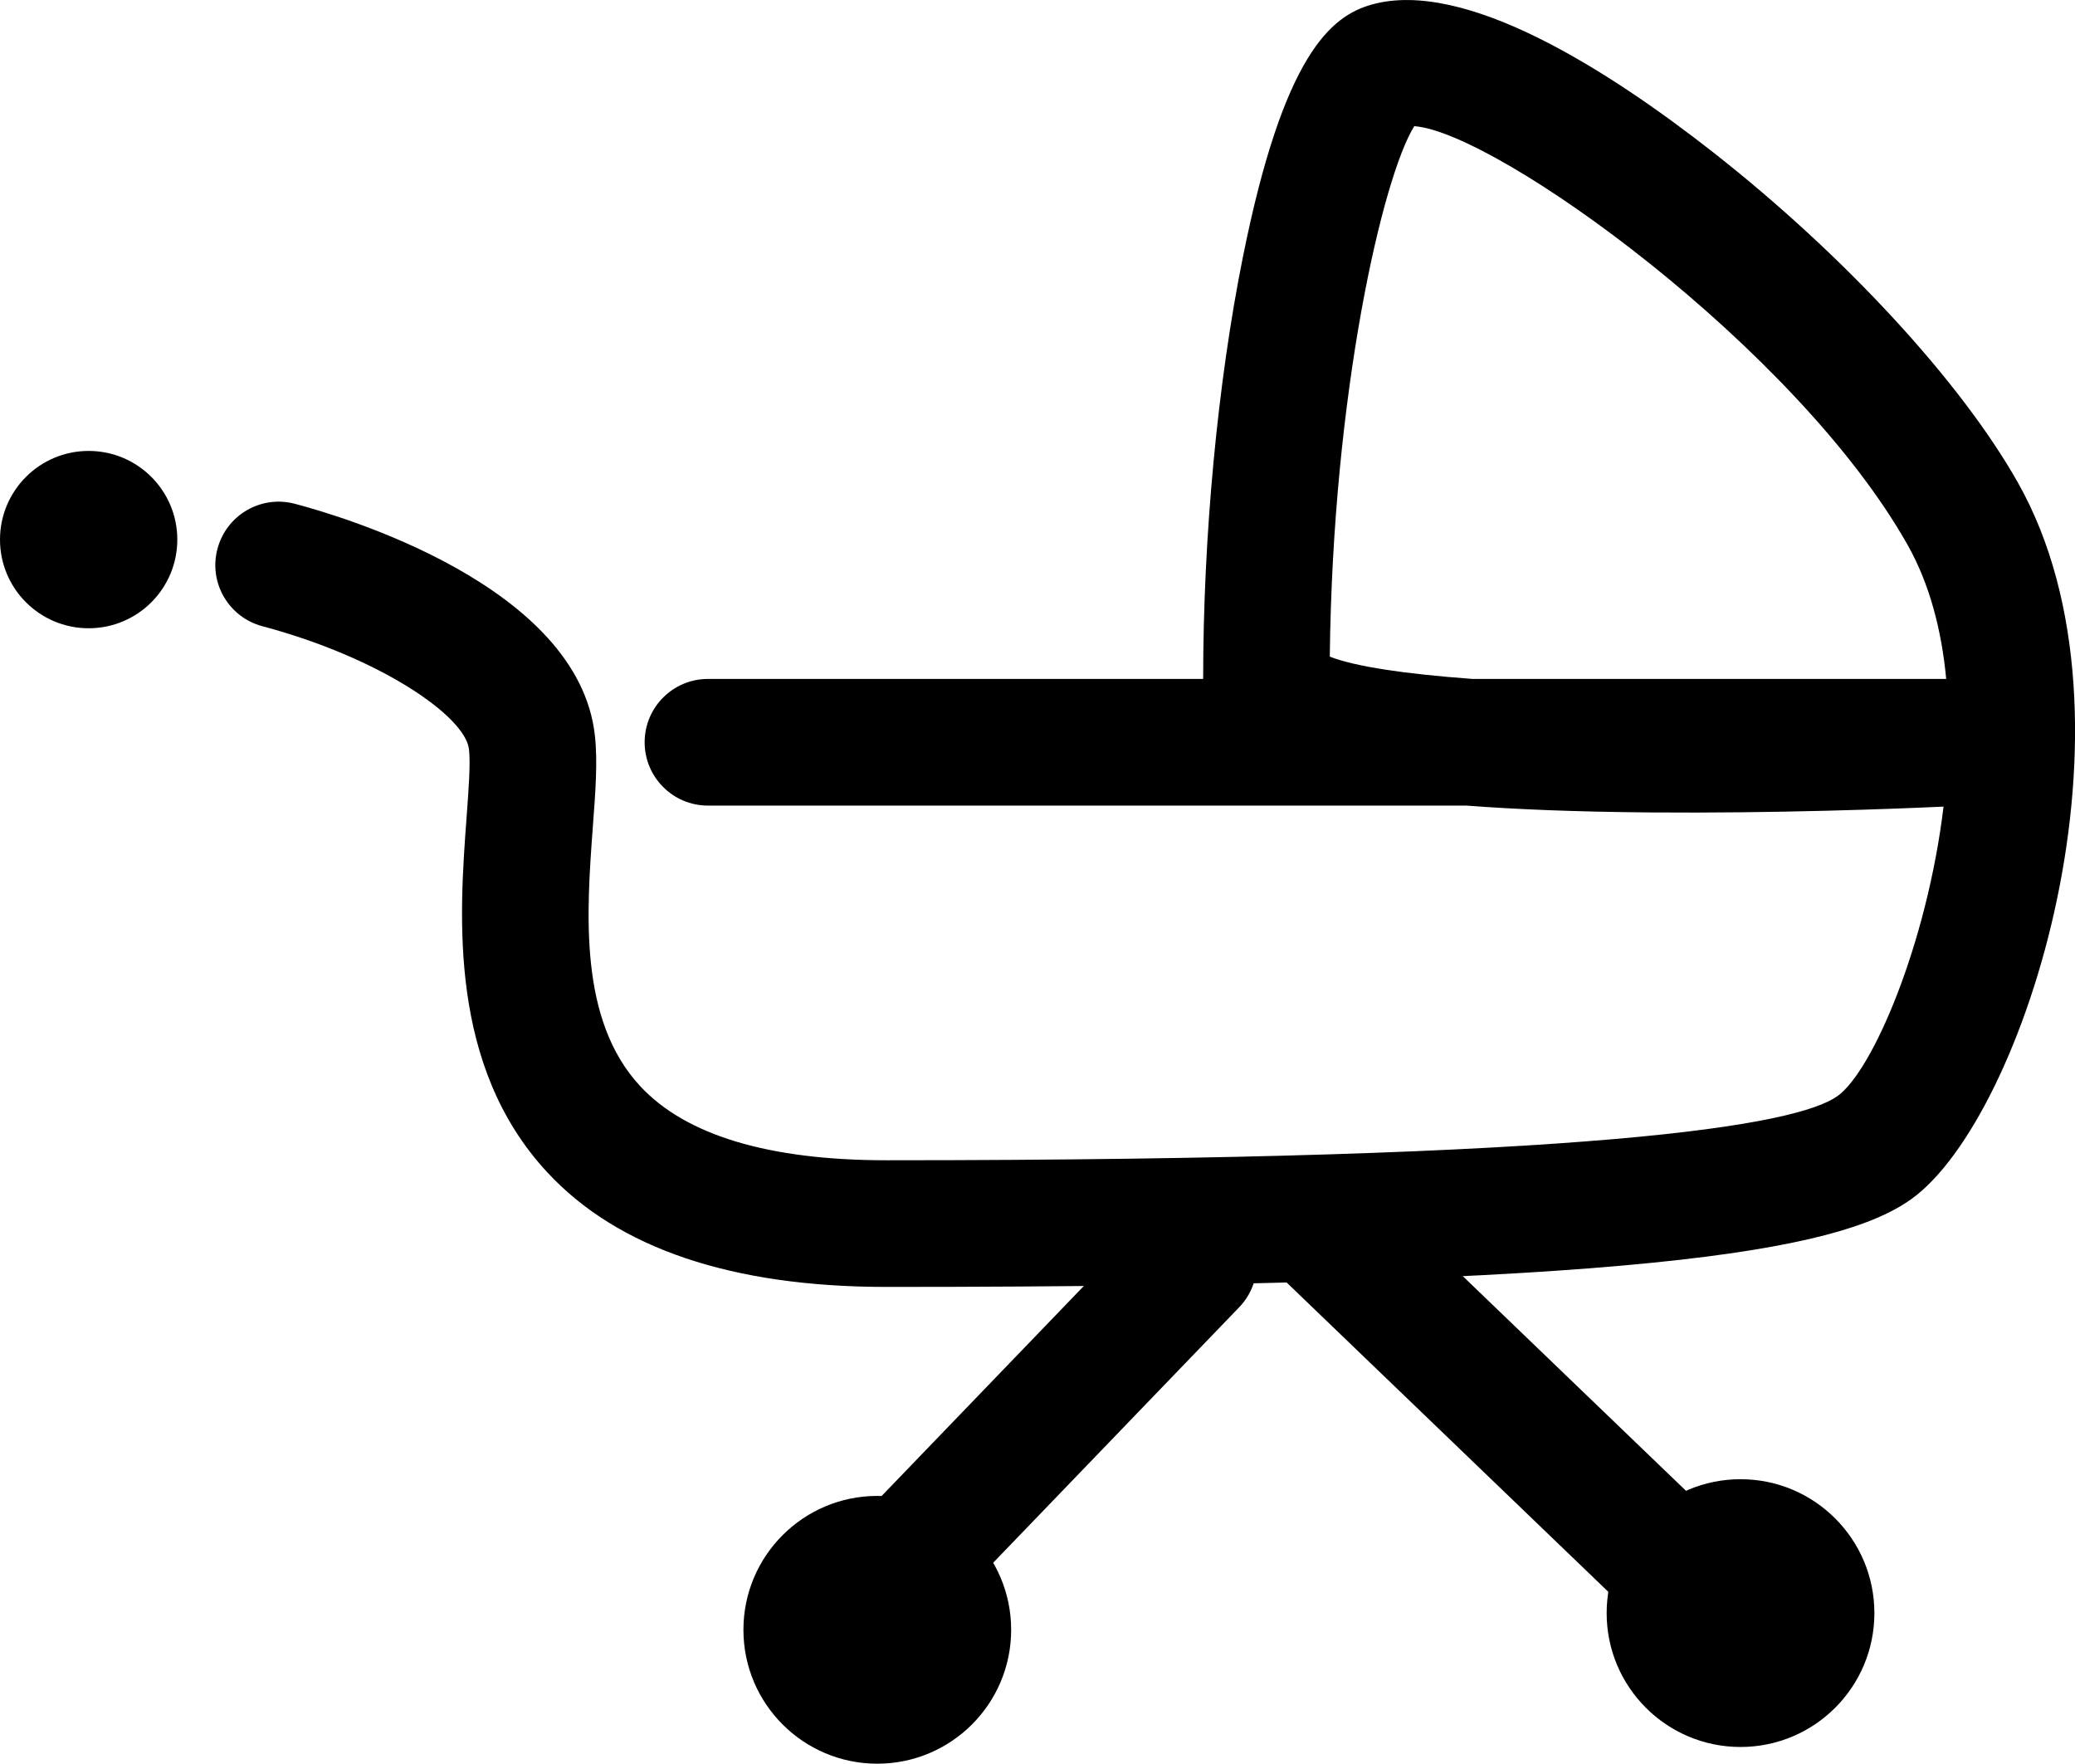 <?xml version="1.0" encoding="UTF-8"?><svg id="Calque_2" xmlns="http://www.w3.org/2000/svg" width="163.84" height="139.24" viewBox="0 0 163.84 139.24"><g id="Calque_2-2"><path d="M131,127.6c-1.25,0-2.5-.46-3.46-1.4l-26-25c-1.99-1.91-2.05-5.08-.14-7.07,1.91-1.99,5.08-2.05,7.07-.14l26,25c1.99,1.91,2.05,5.08.14,7.07-.98,1.02-2.29,1.53-3.61,1.53Z"/><path d="M69.22,130.72c-1.25,0-2.5-.46-3.47-1.4-1.99-1.92-2.05-5.08-.13-7.07l25.02-25.98c1.91-1.99,5.08-2.05,7.07-.13,1.99,1.92,2.05,5.08.13,7.07l-25.02,25.98c-.98,1.02-2.29,1.53-3.6,1.53Z"/><circle cx="7" cy="42.6" r="7"/><path d="M70,101.6c-12.2,0-21.21-3.04-26.78-9.04-7.83-8.43-6.96-20.22-6.38-28.02.16-2.19.32-4.27.19-5.38-.29-2.63-7.06-7.26-16.31-9.72-2.67-.71-4.26-3.44-3.55-6.11.71-2.67,3.43-4.26,6.1-3.56,3.73.98,22.38,6.47,23.7,18.28.23,2.04.05,4.44-.16,7.22-.5,6.79-1.13,15.24,3.74,20.48,3.6,3.88,10.15,5.85,19.45,5.85,56.2,0,71.86-2.76,75.09-5.07,2.78-1.99,7.07-12.04,8.37-22.85-3.84.18-13.22.54-23.22.46-5.79-.05-10.53-.24-14.44-.54h-59.9c-2.76,0-5-2.24-5-5s2.24-5,5-5h39.1c0-11.23,1.14-23.38,3.14-33.32,3.2-15.94,6.94-19.02,10.17-19.92,7.36-2.07,18.73,5.21,26.98,11.68,10.36,8.13,19.58,18.13,24.07,26.11,10.46,18.6.52,50.11-8.45,56.52-5.82,4.16-21.81,6.93-80.91,6.93ZM116.15,53.6h37.52c-.36-3.83-1.3-7.47-3.03-10.55-8.76-15.57-32.46-32.62-38.97-33.09-2.49,3.97-6.45,21.11-6.67,41.88,2.01.79,5.99,1.37,11.15,1.75Z"/><circle cx="69.27" cy="128.67" r="10.57"/><circle cx="137.43" cy="127.35" r="10.57"/></g></svg>
